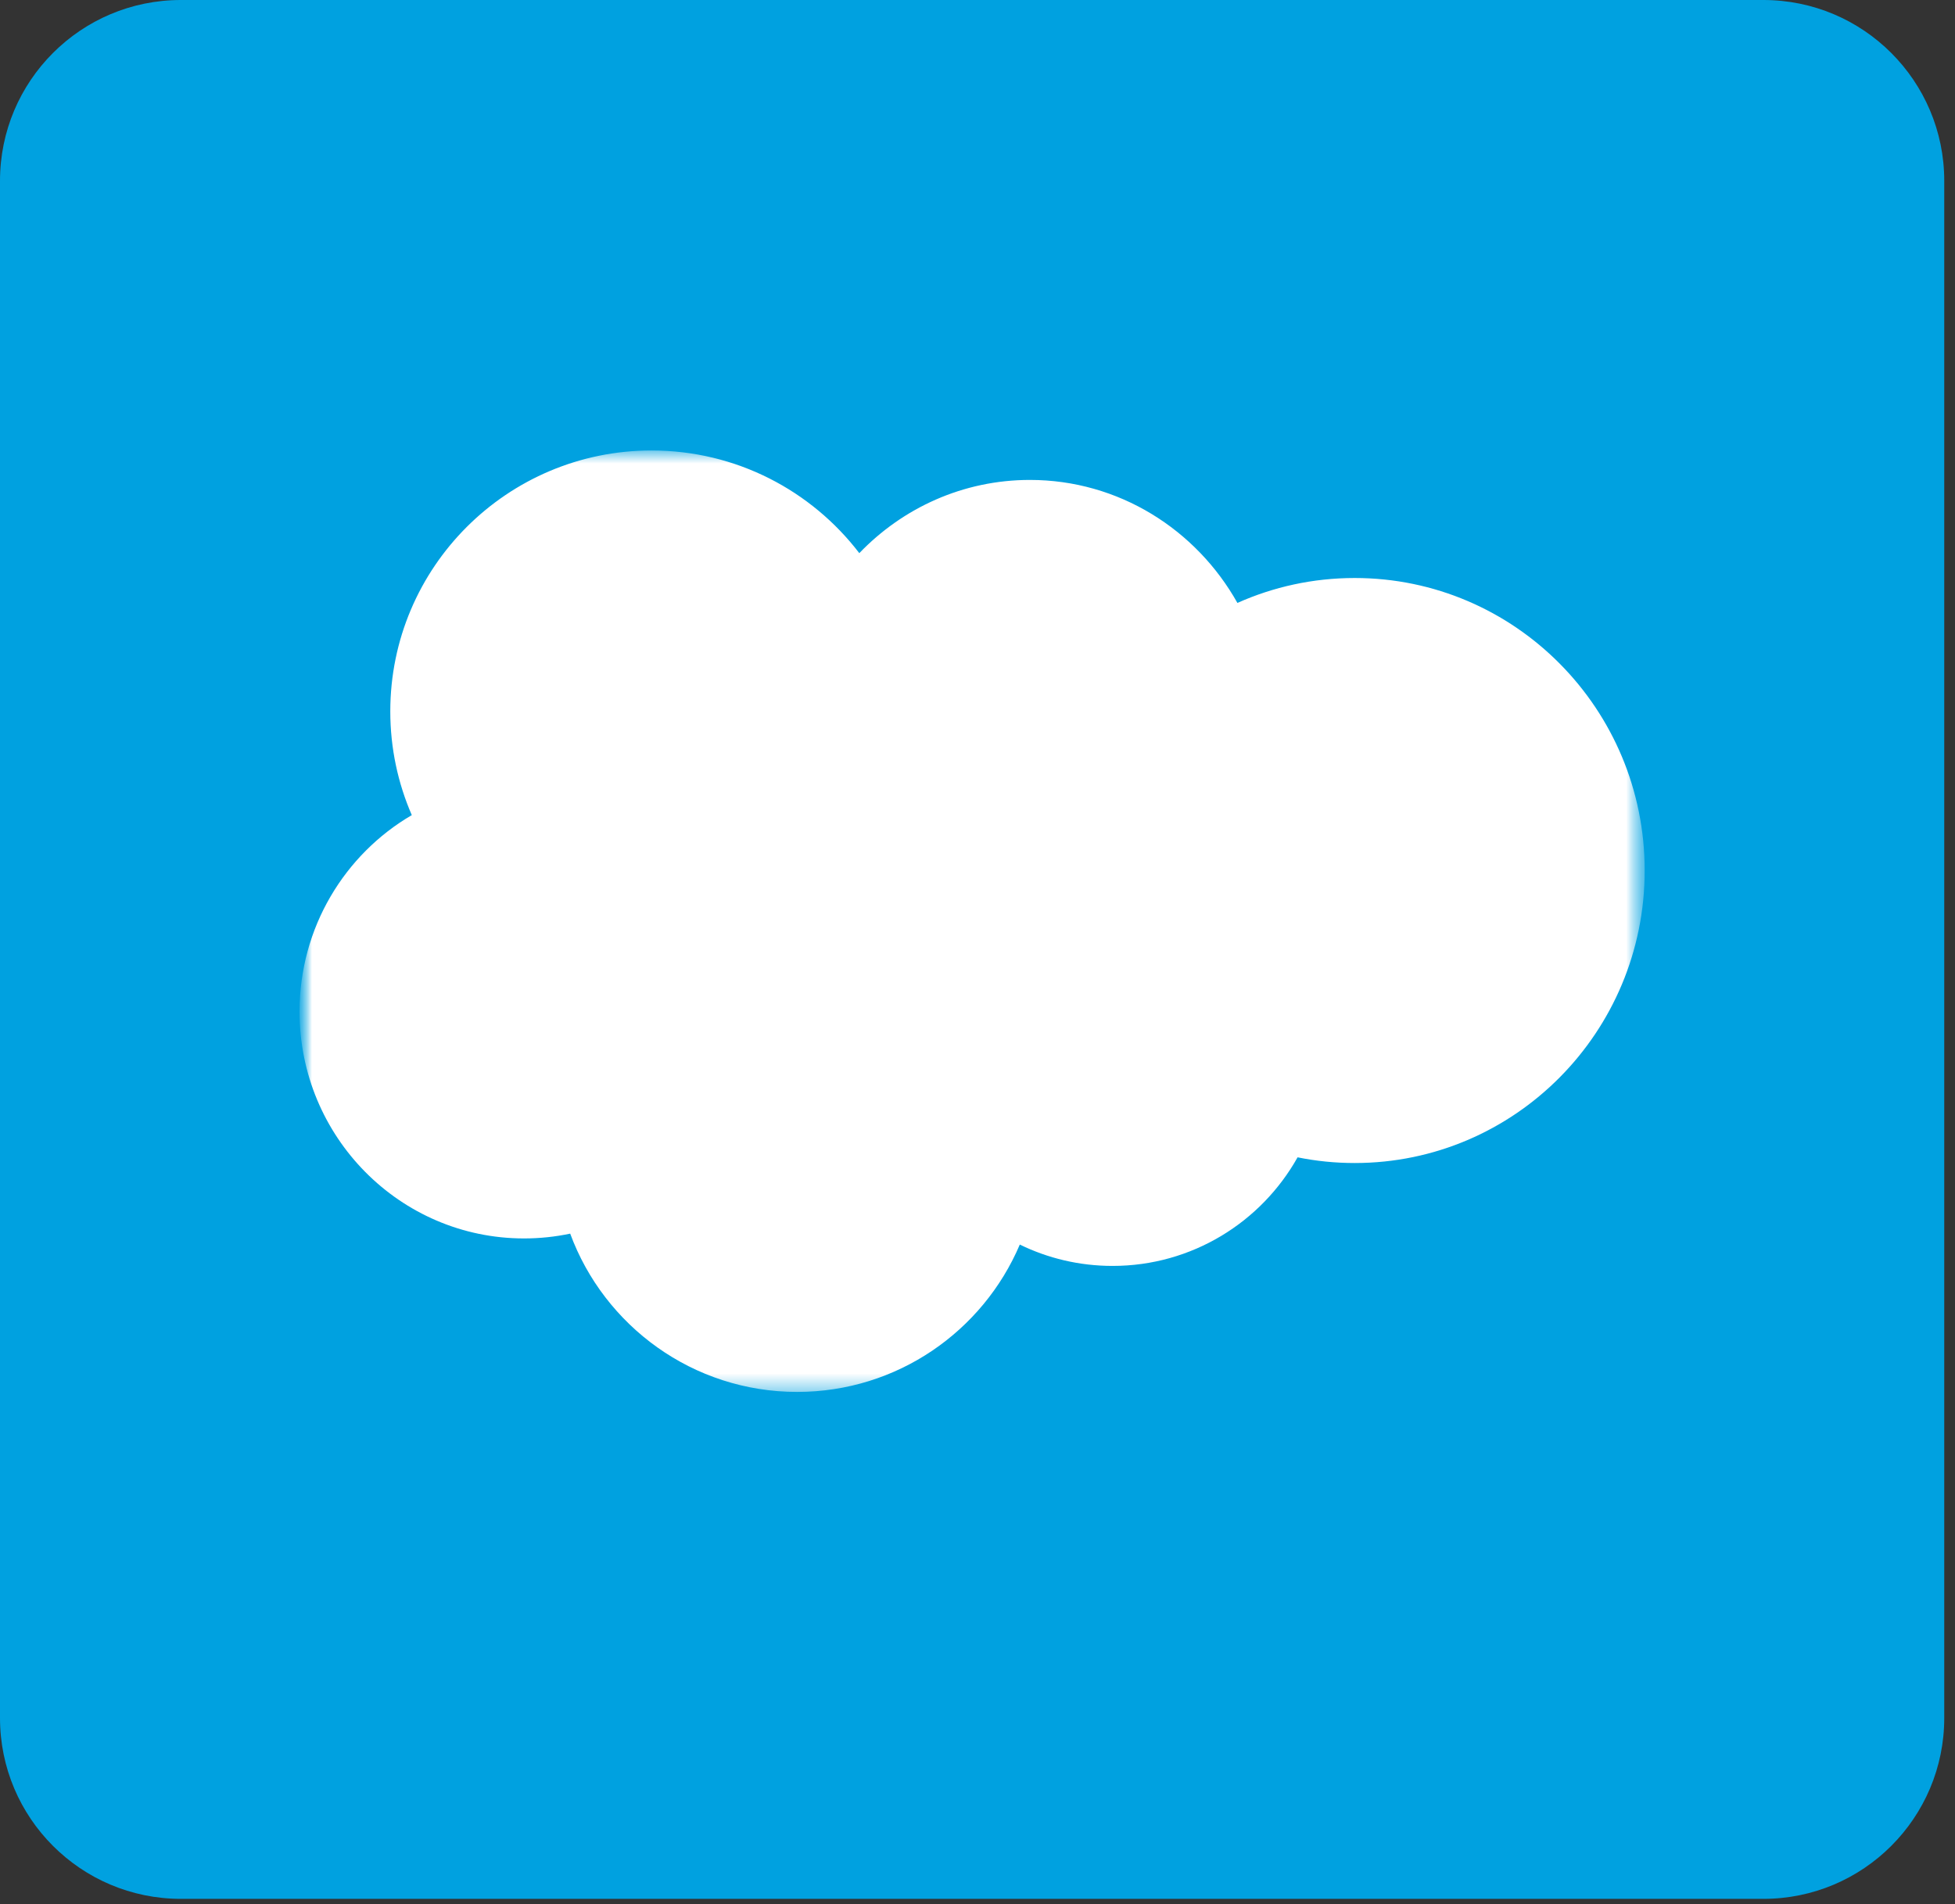 <svg width="116" height="113" viewBox="0 0 116 113" fill="none" xmlns="http://www.w3.org/2000/svg">
<rect x="0" y="0" width="116" height="113" fill="#333333" stroke="none"/>
<g clip-path="url(#clip0_614_783)">
<path d="M104.631 0H10.731C4.805 0 0 4.805 0 10.731V101.948C0 107.874 4.805 112.679 10.731 112.679H104.631C110.557 112.679 115.362 107.874 115.362 101.948V10.731C115.362 4.805 110.557 0 104.631 0Z" fill="#00A1E0"/>
<mask id="mask0_614_783" style="mask-type:luminance" maskUnits="userSpaceOnUse" x="12" y="14" width="92" height="92">
<path d="M103.29 14.756H12.073V105.972H103.29V14.756Z" fill="white"/>
</mask>
<g mask="url(#mask0_614_783)">
<mask id="mask1_614_783" style="mask-type:luminance" maskUnits="userSpaceOnUse" x="17" y="14" width="81" height="81">
<path d="M97.59 14.755H17.774V94.57H97.59V14.755Z" fill="white"/>
</mask>
<g mask="url(#mask1_614_783)">
<mask id="mask2_614_783" style="mask-type:luminance" maskUnits="userSpaceOnUse" x="17" y="26" width="81" height="57">
<path d="M97.59 26.727H17.774V82.598H97.59V26.727Z" fill="white"/>
</mask>
<g mask="url(#mask2_614_783)">
<path d="M50.987 32.824C53.561 30.142 57.145 28.479 61.108 28.479C66.377 28.479 70.974 31.417 73.422 35.778C75.549 34.828 77.903 34.299 80.381 34.299C89.884 34.299 97.588 42.07 97.588 51.656C97.588 61.243 89.884 69.014 80.381 69.014C79.243 69.015 78.107 68.902 76.992 68.676C74.836 72.522 70.728 75.12 66.013 75.12C64.039 75.12 62.172 74.664 60.51 73.853C58.325 78.993 53.233 82.597 47.3 82.597C41.12 82.597 35.854 78.687 33.832 73.204C32.949 73.391 32.034 73.489 31.094 73.489C23.737 73.489 17.773 67.463 17.773 60.029C17.773 55.047 20.452 50.696 24.434 48.369C23.614 46.483 23.158 44.401 23.158 42.212C23.158 33.662 30.1 26.731 38.661 26.731C43.687 26.731 48.155 29.121 50.987 32.824Z" fill="white"/>
</g>
</g>
</g>
</g>
<defs>
<clipPath id="clip0_614_783">
<rect width="115.362" height="112.679" fill="white"/>
</clipPath>
</defs>
</svg>
